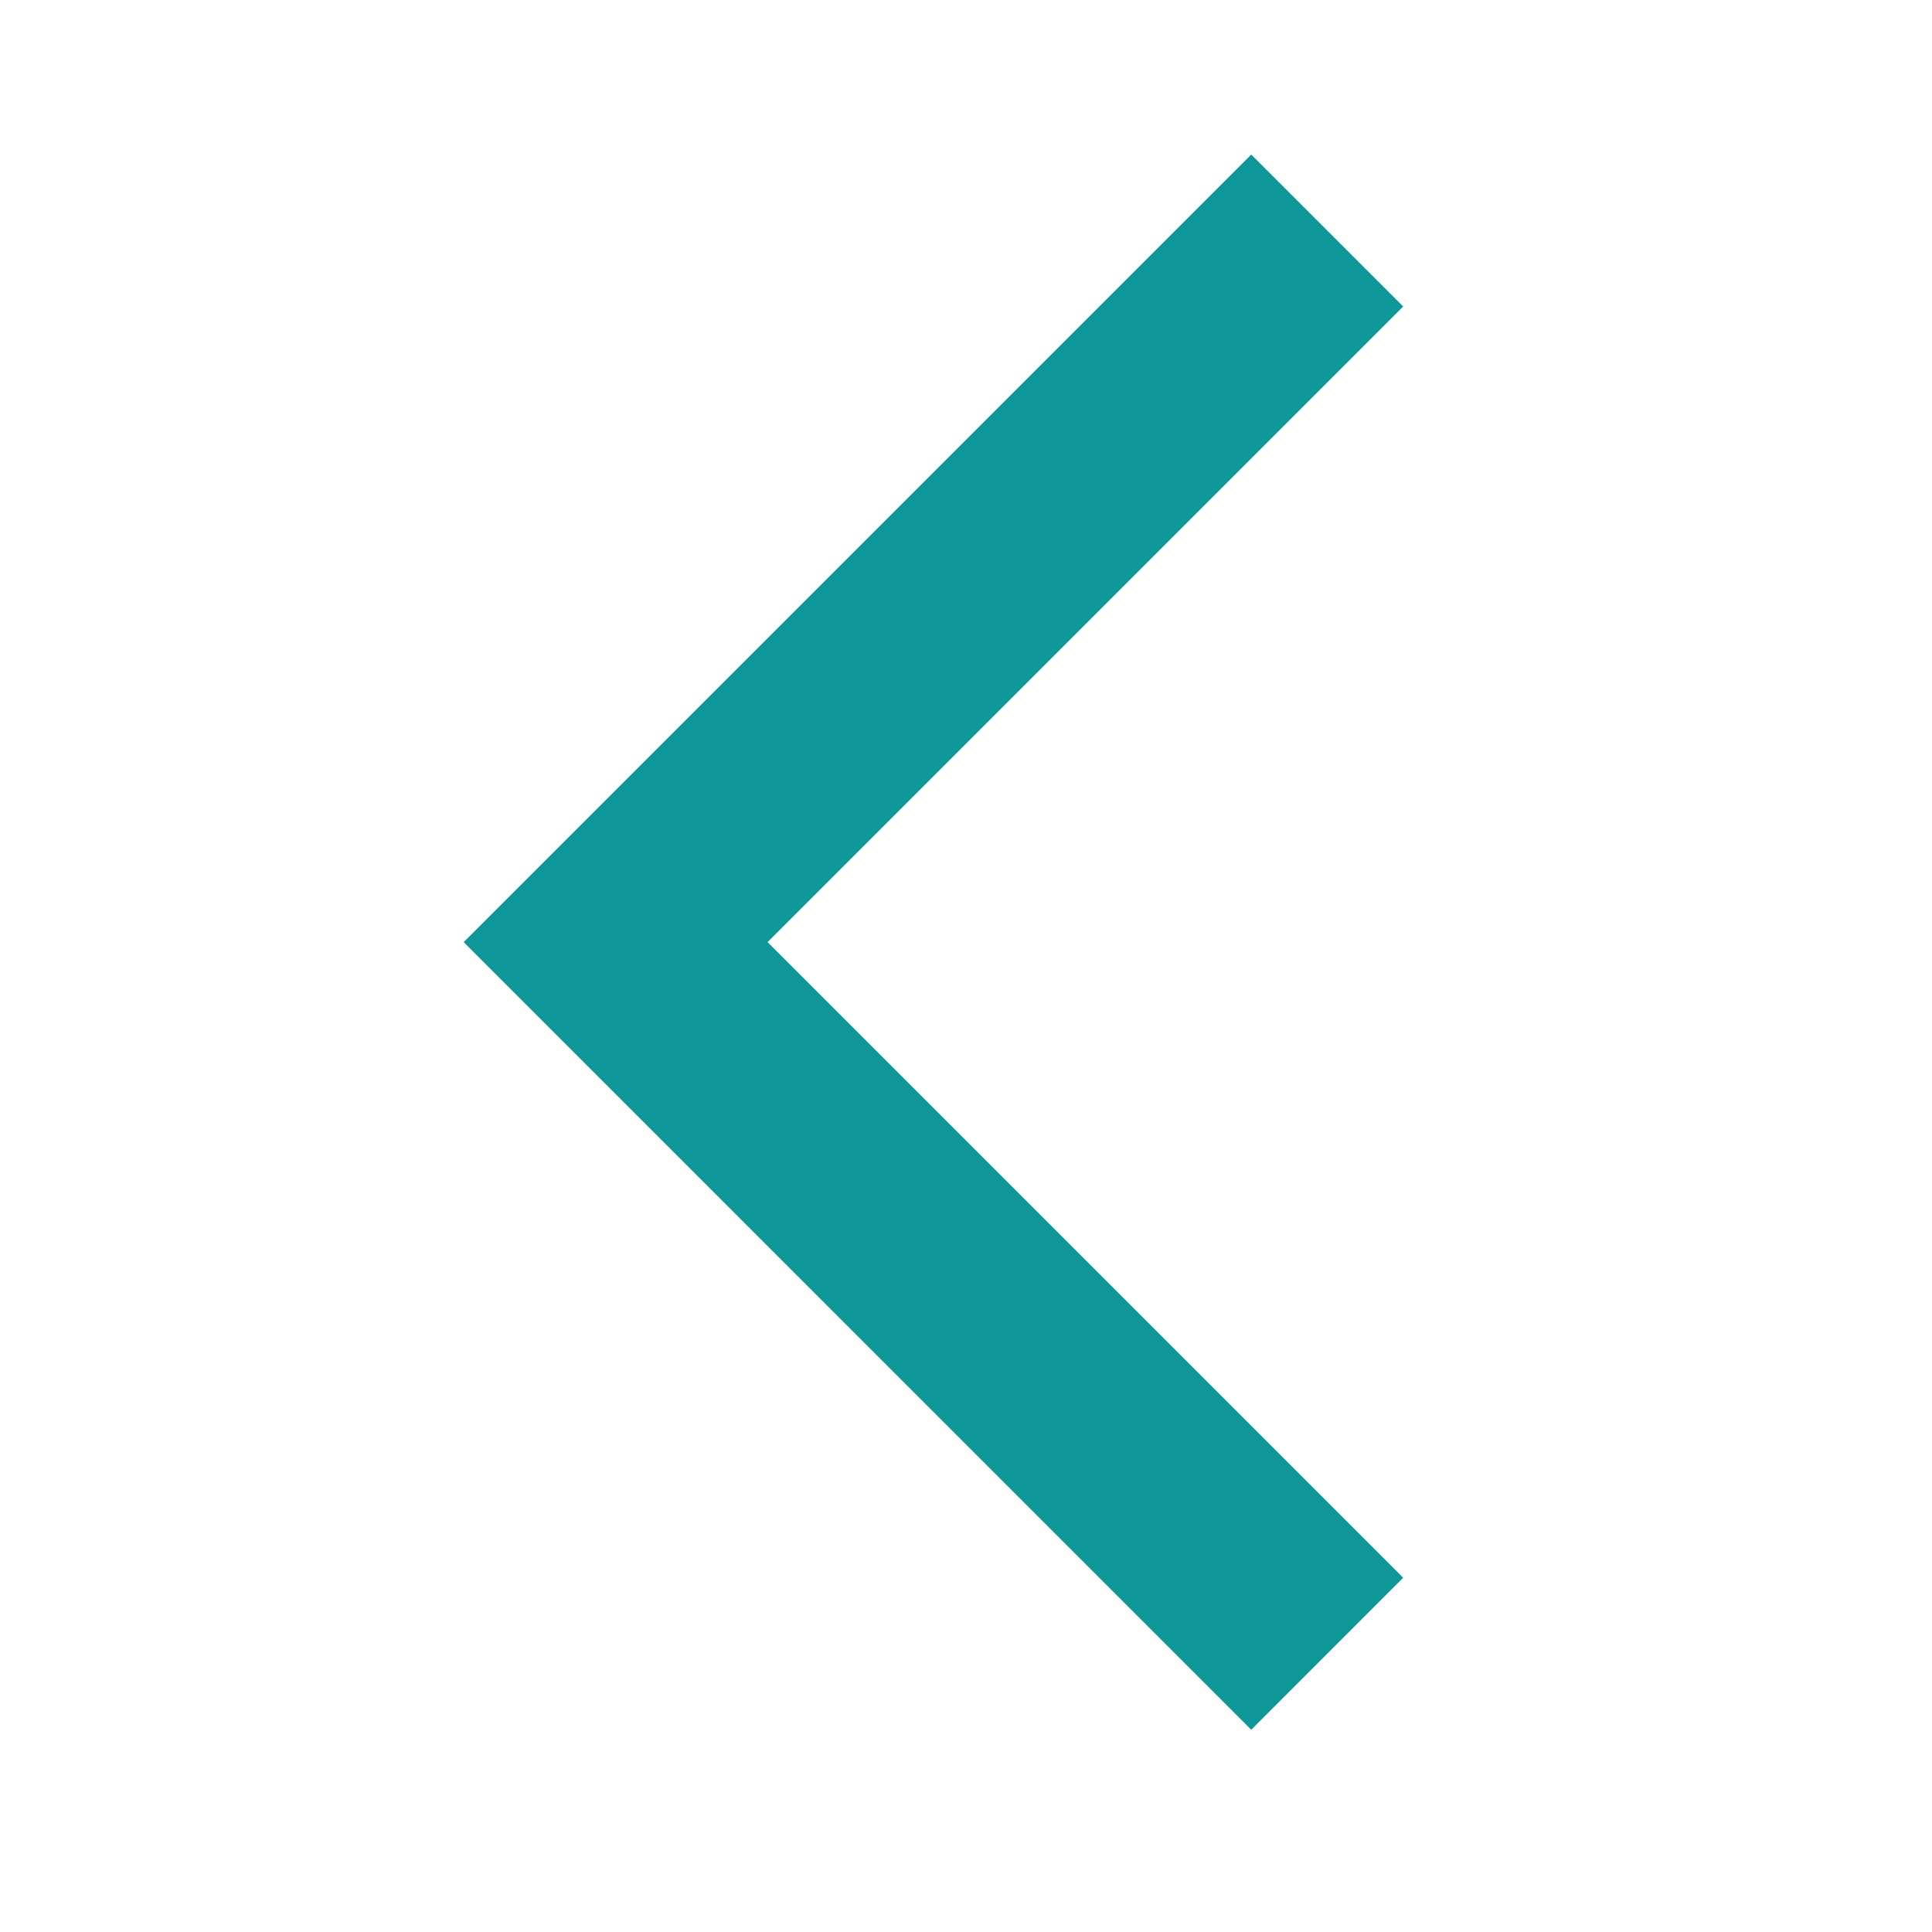 <svg width="25" height="25" viewBox="0 0 25 25" fill="none" xmlns="http://www.w3.org/2000/svg">
<mask id="mask0_356_22" style="mask-type:alpha" maskUnits="userSpaceOnUse" x="0" y="0" width="25" height="25">
<rect x="0.05" y="0.11" width="24" height="24" fill="#D9D9D9"/>
</mask>
<g mask="url(#mask0_356_22)">
<path d="M16.191 22.383L6 12.191L16.191 2L18.157 3.966L9.932 12.191L18.157 20.416L16.191 22.383Z" fill="#0F9698"/>
</g>
</svg>
